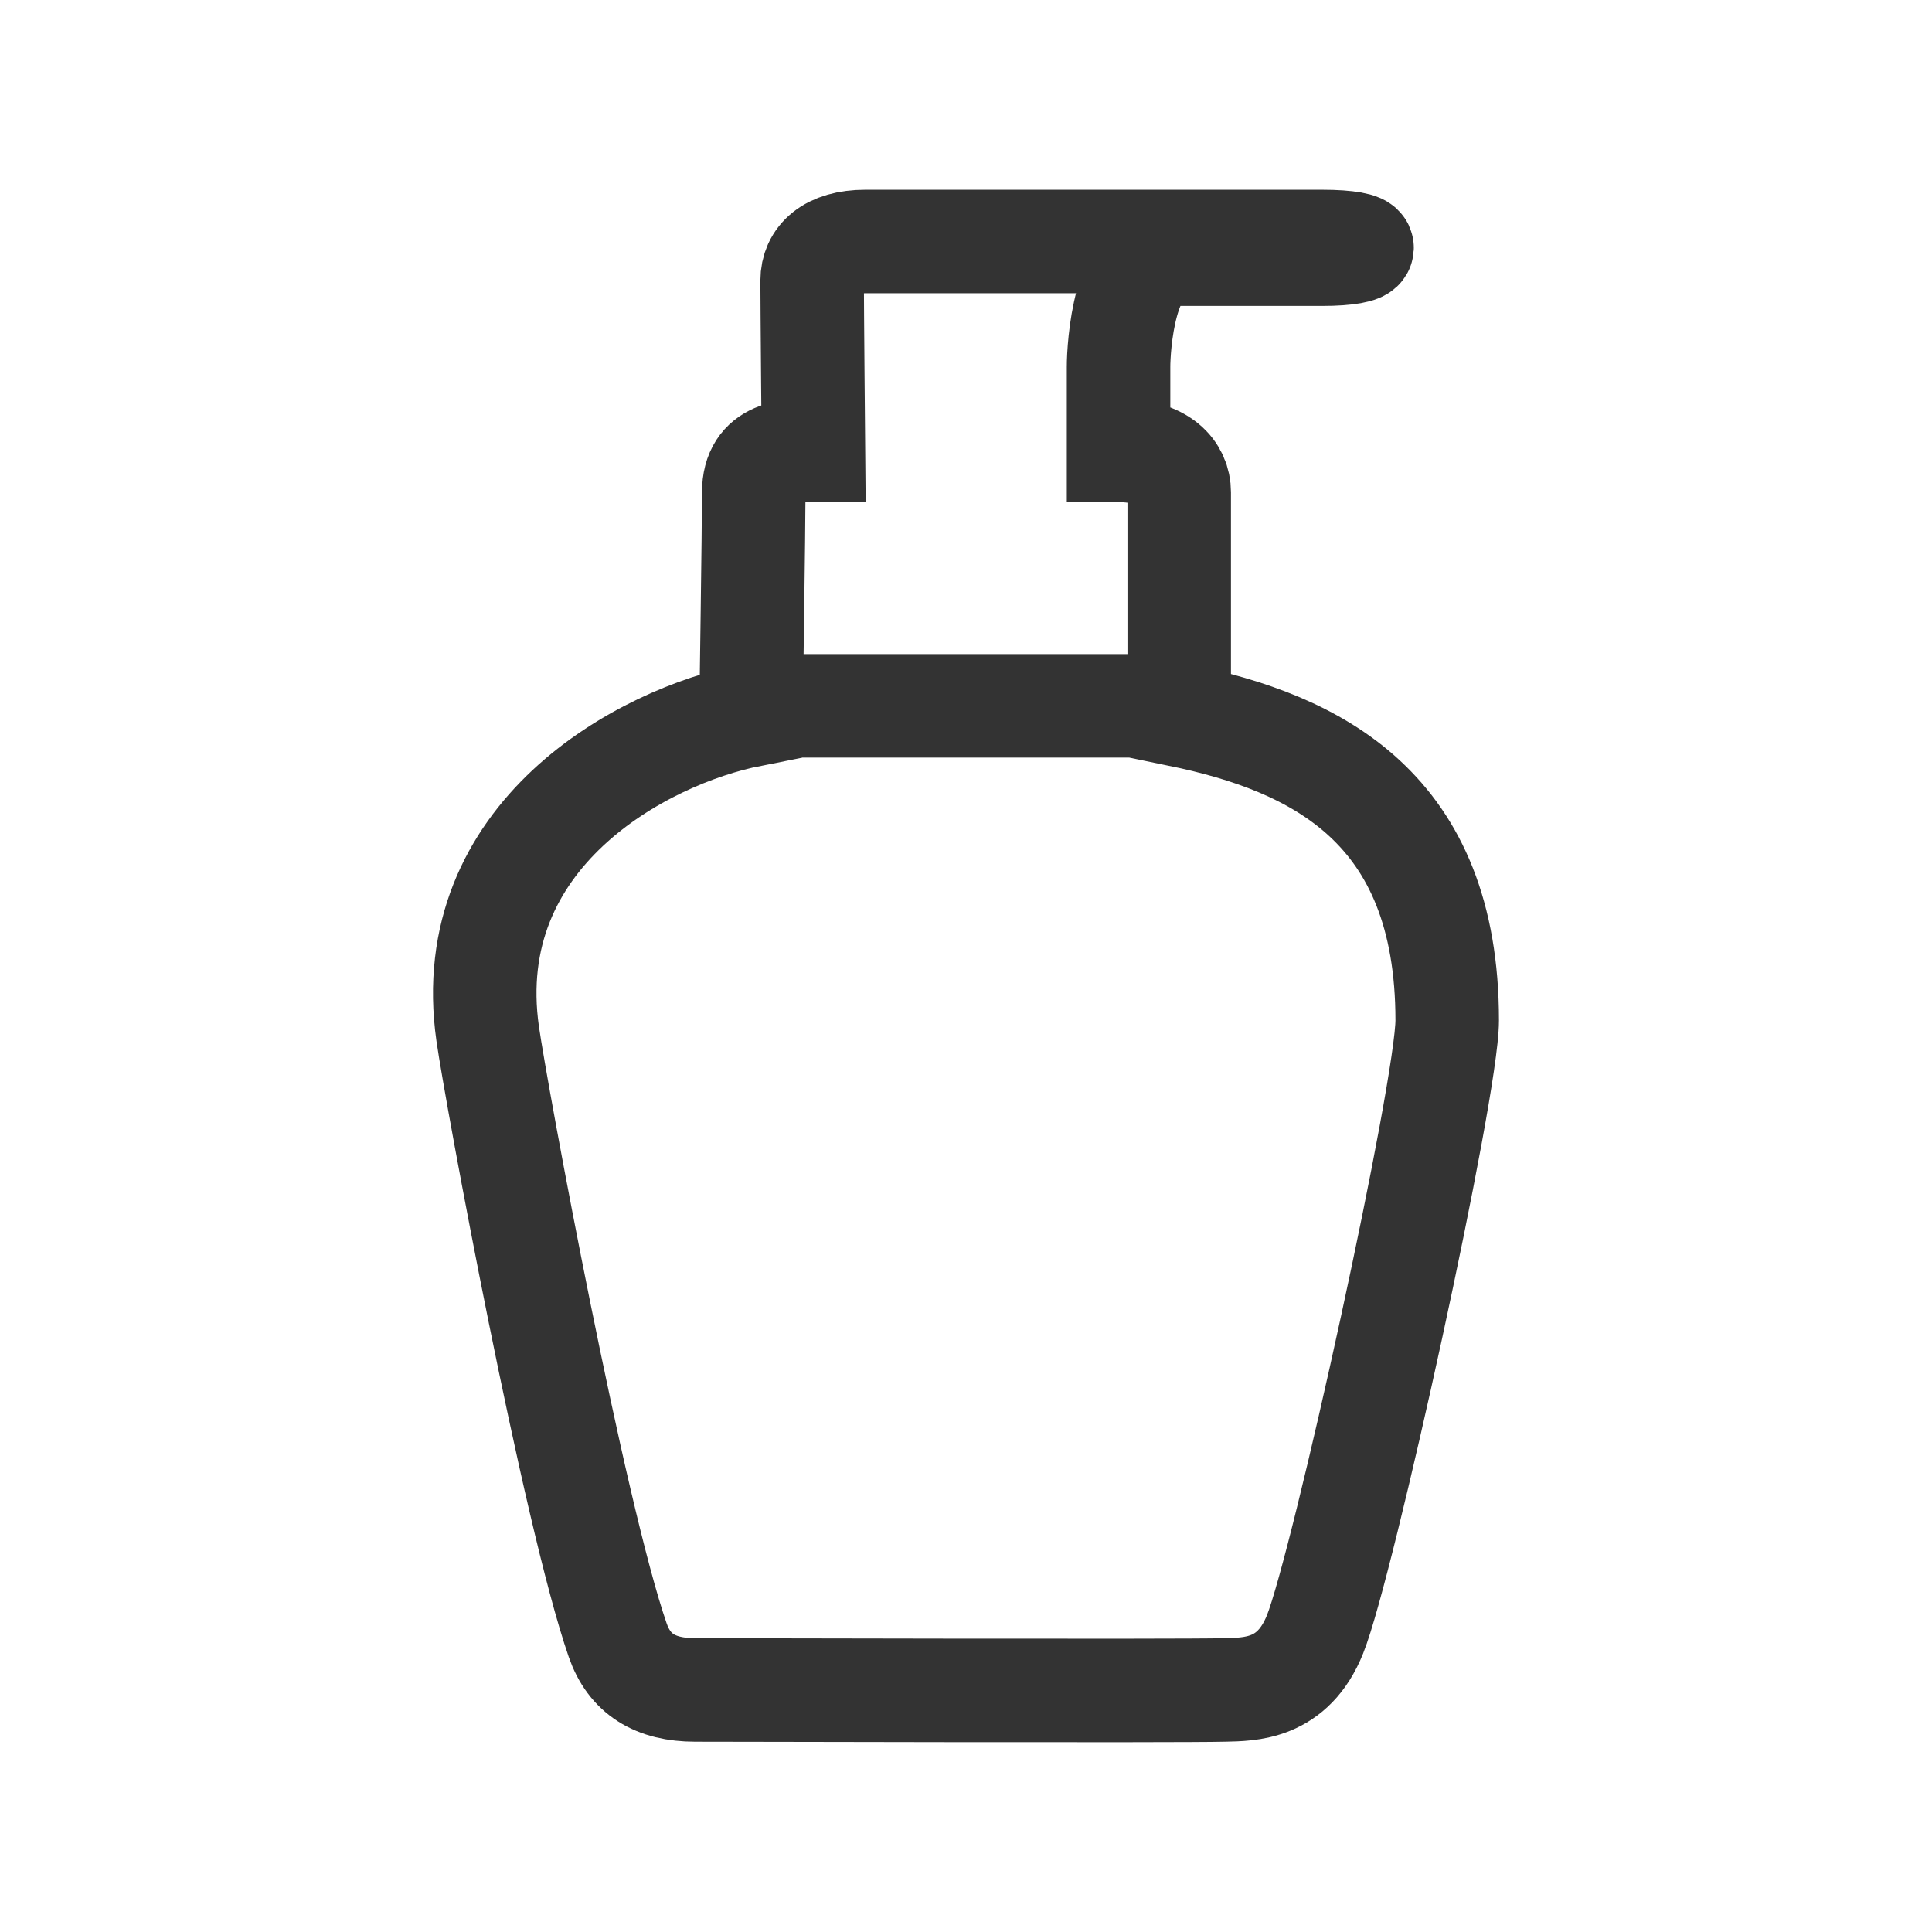 <svg width="28" height="28" viewBox="0 0 28 28" fill="none"
    xmlns="http://www.w3.org/2000/svg">
    <path d="M11.197 10.23H16.802M11.789 6.528C11.453 6.528 10.924 6.528 10.924 7.135C10.924 7.619 10.884 10.363 10.884 10.363C9.308 10.674 6.657 12.1 7.068 14.982C7.197 15.884 8.314 21.928 8.952 23.77C9.122 24.26 9.492 24.492 10.076 24.492C10.399 24.492 17.119 24.509 17.743 24.492C18.113 24.483 18.736 24.492 19.059 23.685C19.463 22.676 20.974 15.792 20.974 14.788C20.974 11.701 19.079 10.772 17.09 10.363V7.134C17.09 6.838 16.857 6.528 16.211 6.528V5.315C16.211 5.025 16.293 3.684 16.939 3.684H19.16C19.924 3.684 19.943 3.5 19.16 3.5L12.541 3.5C12.016 3.5 11.77 3.744 11.77 4.067C11.77 4.39 11.789 6.528 11.789 6.528Z" stroke="#333333
" stroke-width="1.5"/>
</svg>

